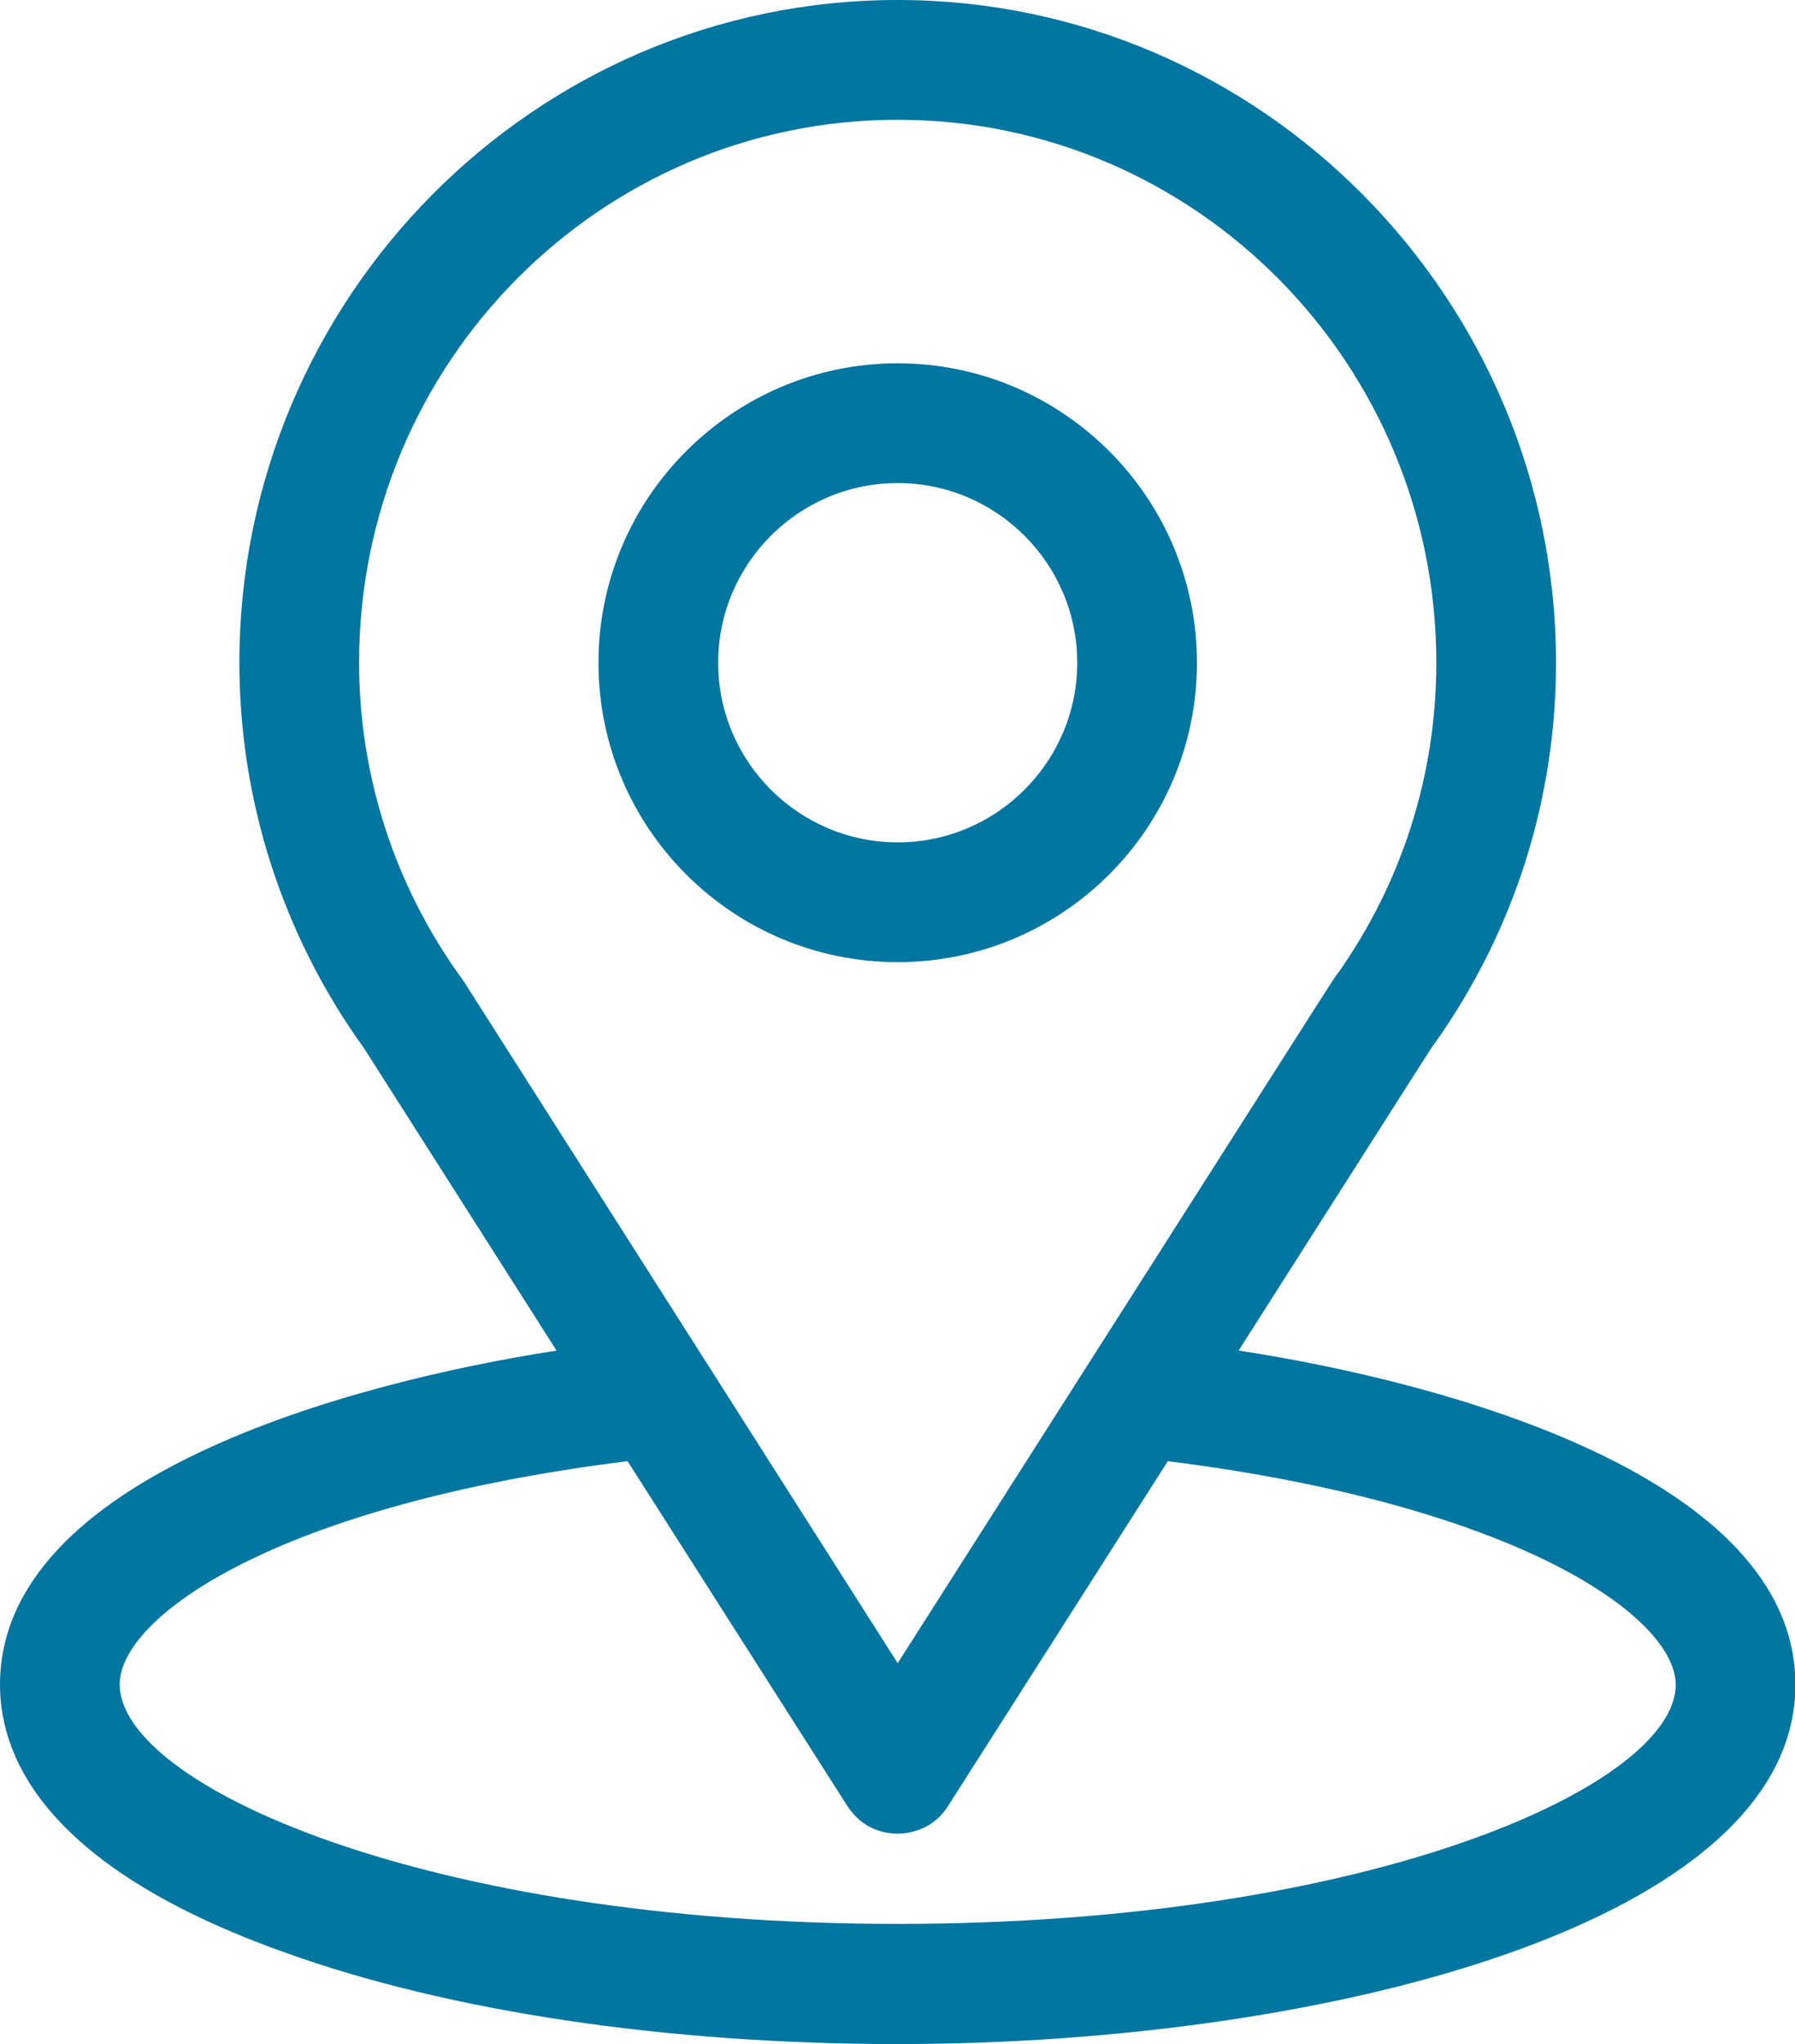 <?xml version="1.0" encoding="utf-8"?>
<!-- Generator: Adobe Illustrator 27.4.1, SVG Export Plug-In . SVG Version: 6.00 Build 0)  -->
<svg version="1.1" id="Layer_1" xmlns="http://www.w3.org/2000/svg" xmlns:xlink="http://www.w3.org/1999/xlink" x="0px" y="0px"
	 viewBox="0 0 449.9 512" enable-background="new 0 0 449.9 512" xml:space="preserve">
<g>
	<path fill="#0076A0" d="M310.5,338.2c54.5-85.5,47.6-74.8,49.2-77c19.8-28,30.3-60.9,30.3-95.2C390,75,316.2,0,225,0
		S60,74.8,60,166c0,34.3,10.7,68.1,31.2,96.5l48.3,75.8C87.8,346.3,0,369.9,0,422c0,19,12.4,46.1,71.5,67.1
		C112.7,503.9,167.2,512,225,512c108,0,225-30.5,225-90c0-52.1-87.8-75.8-139.5-83.7L310.5,338.2z M116.3,245.9c0,0-0.4-0.5-0.5-0.7
		C98.7,221.7,90,193.9,90,166c0-75,60.4-136,135-136s135,61,135,136c0,28-8.5,54.8-24.6,77.7c-1.5,1.9,6.1-9.8-110.4,172.9
		C225,416.6,116.3,245.9,116.3,245.9z M225,481.9c-118,0-195-34.7-195-60c0-17,39.6-45,127.3-55.9l55.1,86.4
		c1.4,2.1,3.2,3.9,5.4,5.1c2.2,1.2,4.7,1.8,7.2,1.8c2.6,0,5-0.7,7.2-1.8c2.2-1.2,4.1-3,5.4-5.1l55.1-86.4C380.4,377,420,405,420,422
		C420,447.1,343.7,481.9,225,481.9z"/>
	<path fill="#0076A0" d="M225,91c-41.3,0-75,33.6-75,75s33.6,75,75,75s75-33.6,75-75S266.3,91,225,91z M225,211
		c-24.8,0-45-20.2-45-45s20.2-45,45-45s45,20.2,45,45S249.8,211,225,211z"/>
</g>
</svg>
